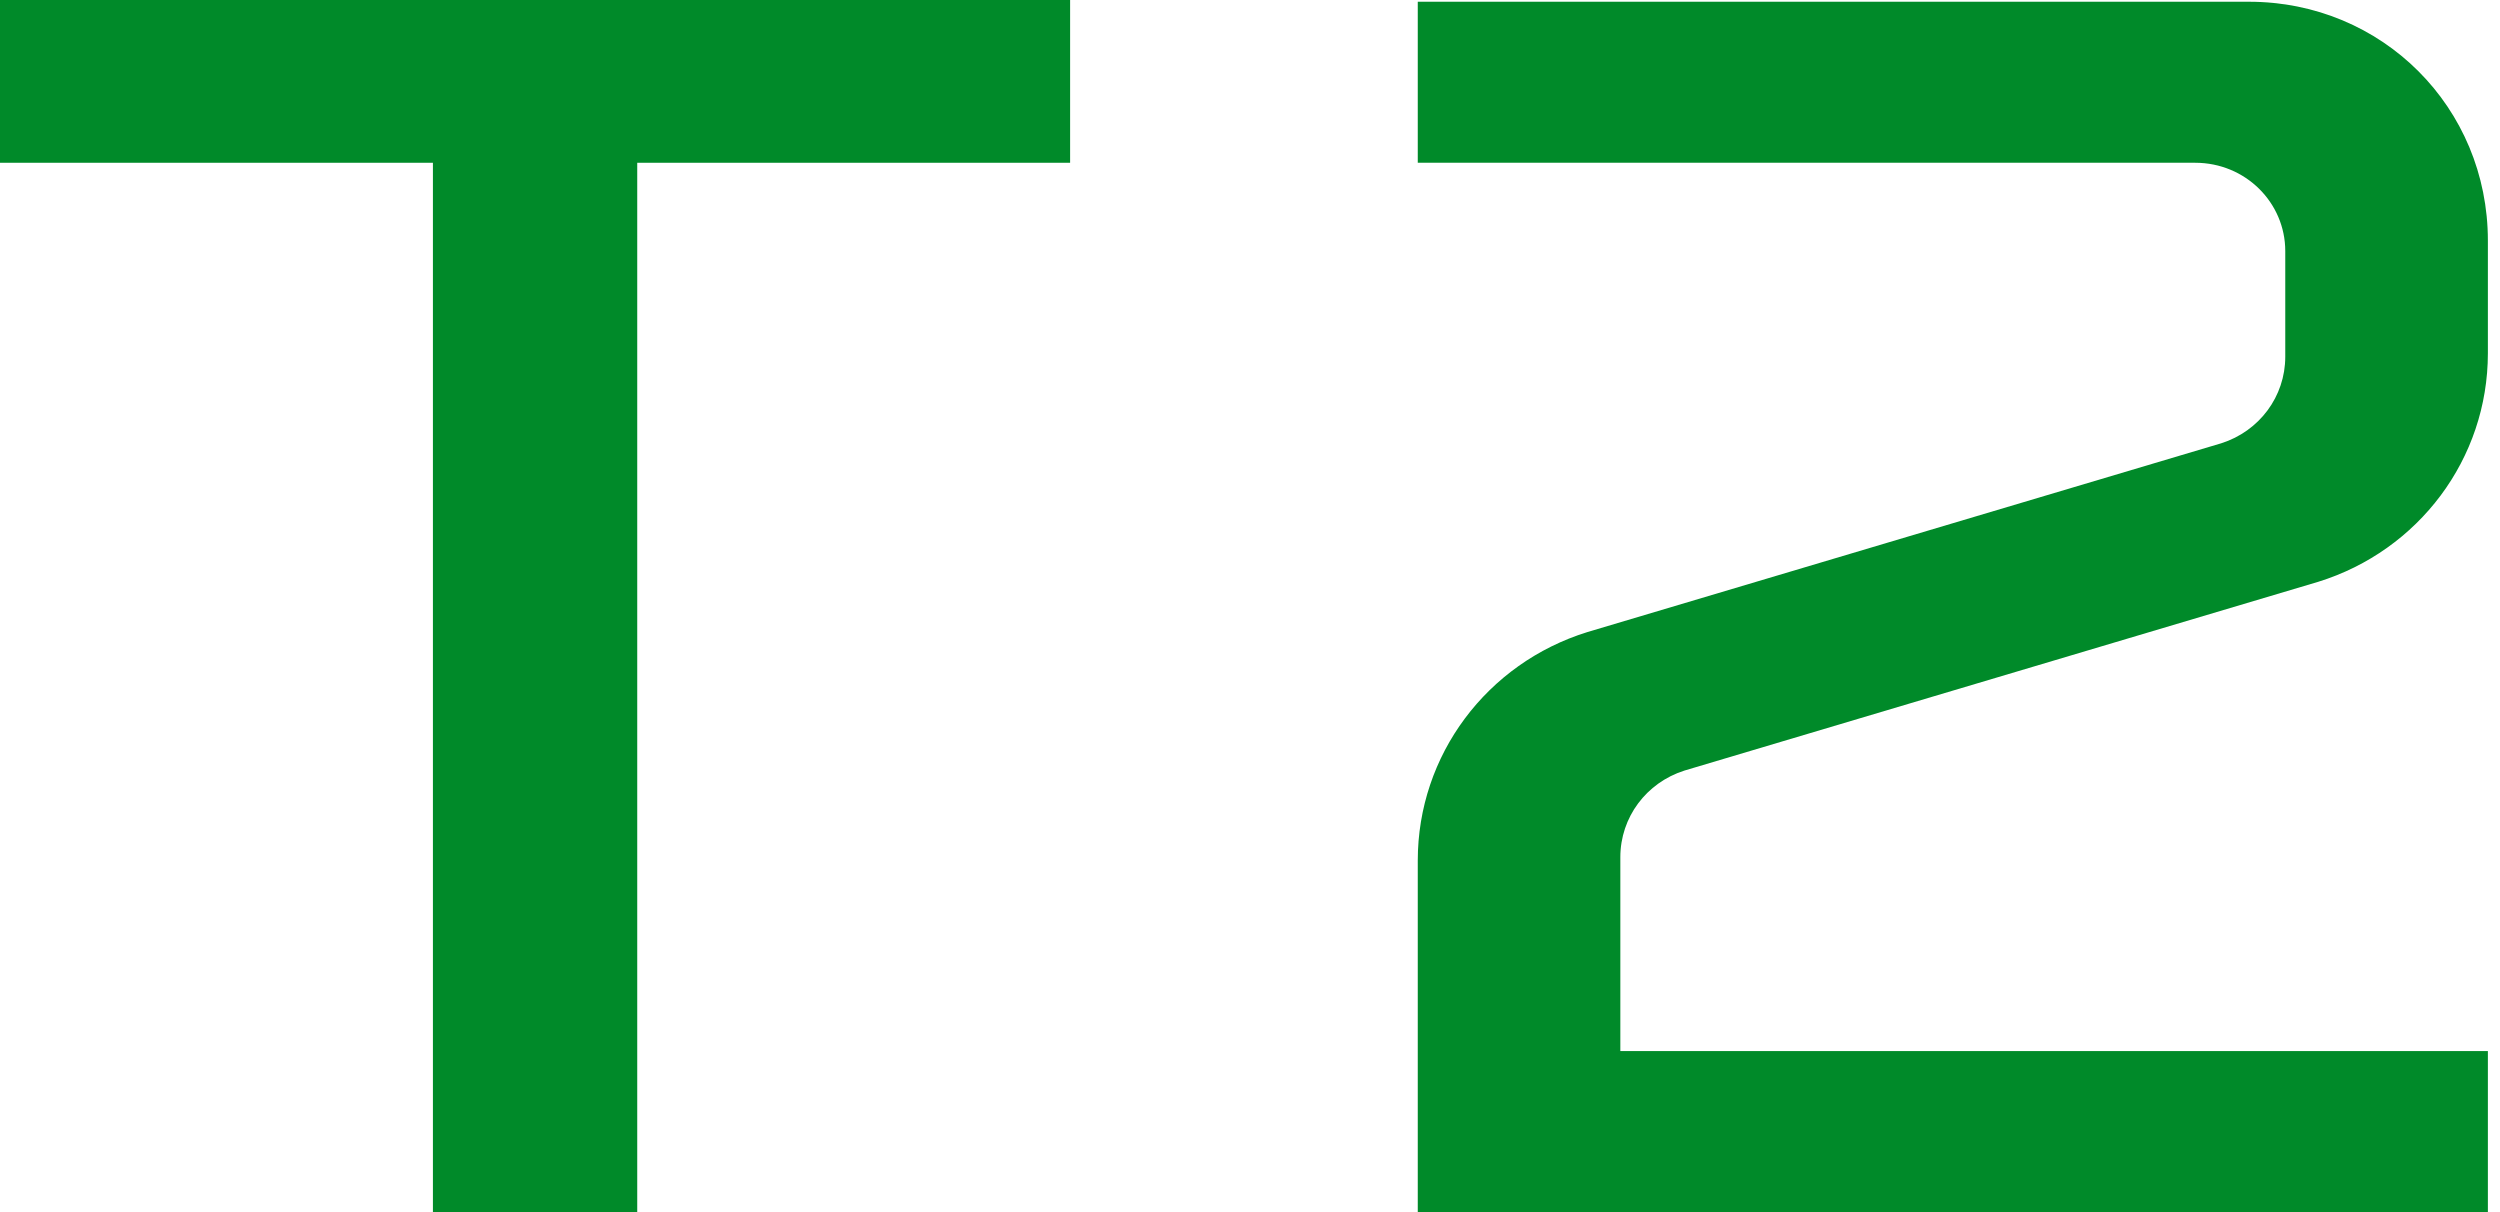 <svg width="66" height="32" viewBox="0 0 66 32" fill="none" xmlns="http://www.w3.org/2000/svg">
<path d="M28.251 0V4.297H16.823V32H11.429V4.297H0V0H28.251Z" fill="#008A29"/>
<path d="M37.429 0.046H59.371C62.891 0.046 65.68 2.834 65.68 6.354V9.326C65.68 12.114 63.851 14.537 61.2 15.36L44.469 20.343C43.463 20.663 42.777 21.577 42.777 22.629V27.749H65.68V32H37.429V22.72C37.429 19.931 39.257 17.509 41.909 16.686L58.64 11.703C59.646 11.383 60.331 10.469 60.331 9.417V6.629C60.331 5.349 59.28 4.297 57.954 4.297H37.429V0.046Z" fill="#008A29"/>
</svg>
